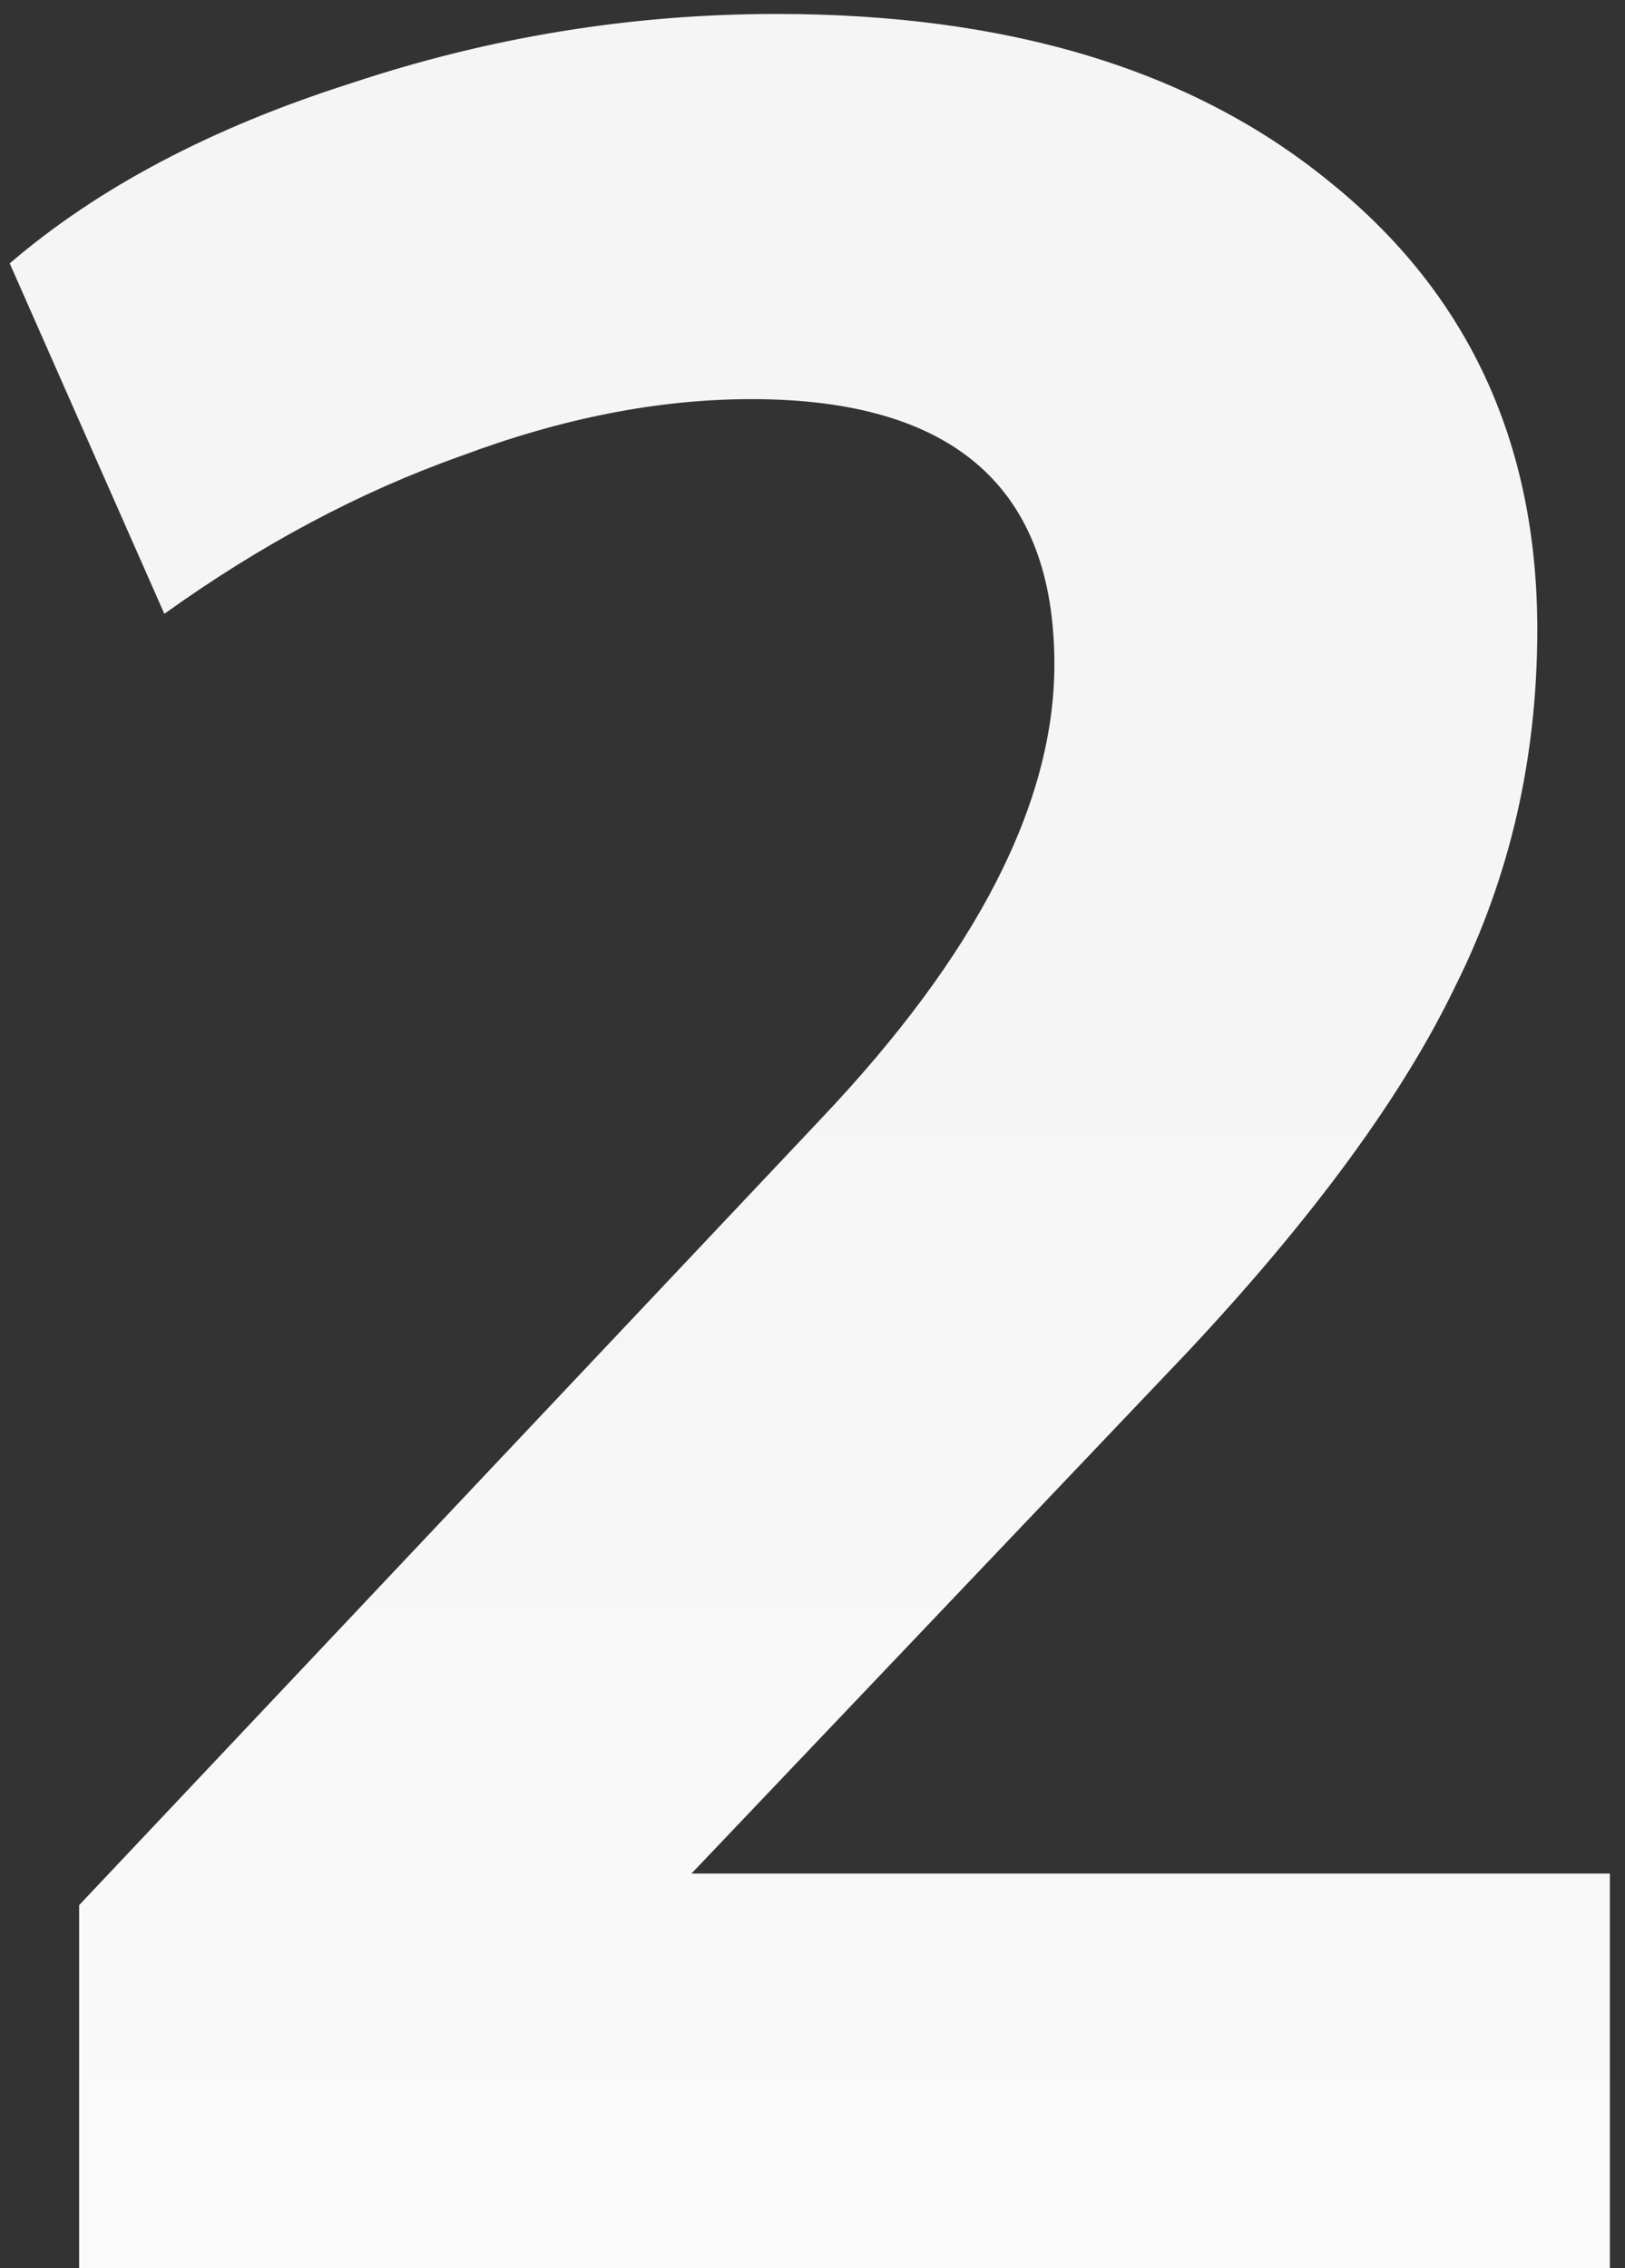 <svg width="86" height="120" viewBox="0 0 86 120" fill="none" xmlns="http://www.w3.org/2000/svg">
<rect x="0" y="0" width="86" height="120" fill="#333333" stroke="none"/>
<path d="M85.199 99.121V120H4.188V100.791L43.441 59.2C51.681 50.514 55.801 42.497 55.801 35.147C55.801 25.793 50.456 21.116 39.766 21.116C34.867 21.116 29.744 22.119 24.399 24.123C19.054 26.016 13.82 28.8 8.698 32.475L0.514 13.934C5.19 9.925 11.204 6.752 18.553 4.413C25.902 1.963 33.419 0.738 41.102 0.738C53.352 0.738 63.095 3.689 70.333 9.591C77.683 15.493 81.358 23.399 81.358 33.31C81.358 40.103 79.91 46.394 77.015 52.185C74.231 57.975 69.498 64.434 62.817 71.56L36.593 99.121H85.199Z" fill="url(#paint0_linear_2823_8344)"/>
<defs>
<linearGradient id="paint0_linear_2823_8344" x1="43.664" y1="-49" x2="43.664" y2="179" gradientUnits="userSpaceOnUse">
<stop offset="0.45" stop-color="#F5F5F5"/>
<stop offset="1" stop-color="white"/>
</linearGradient>
</defs>
</svg>

